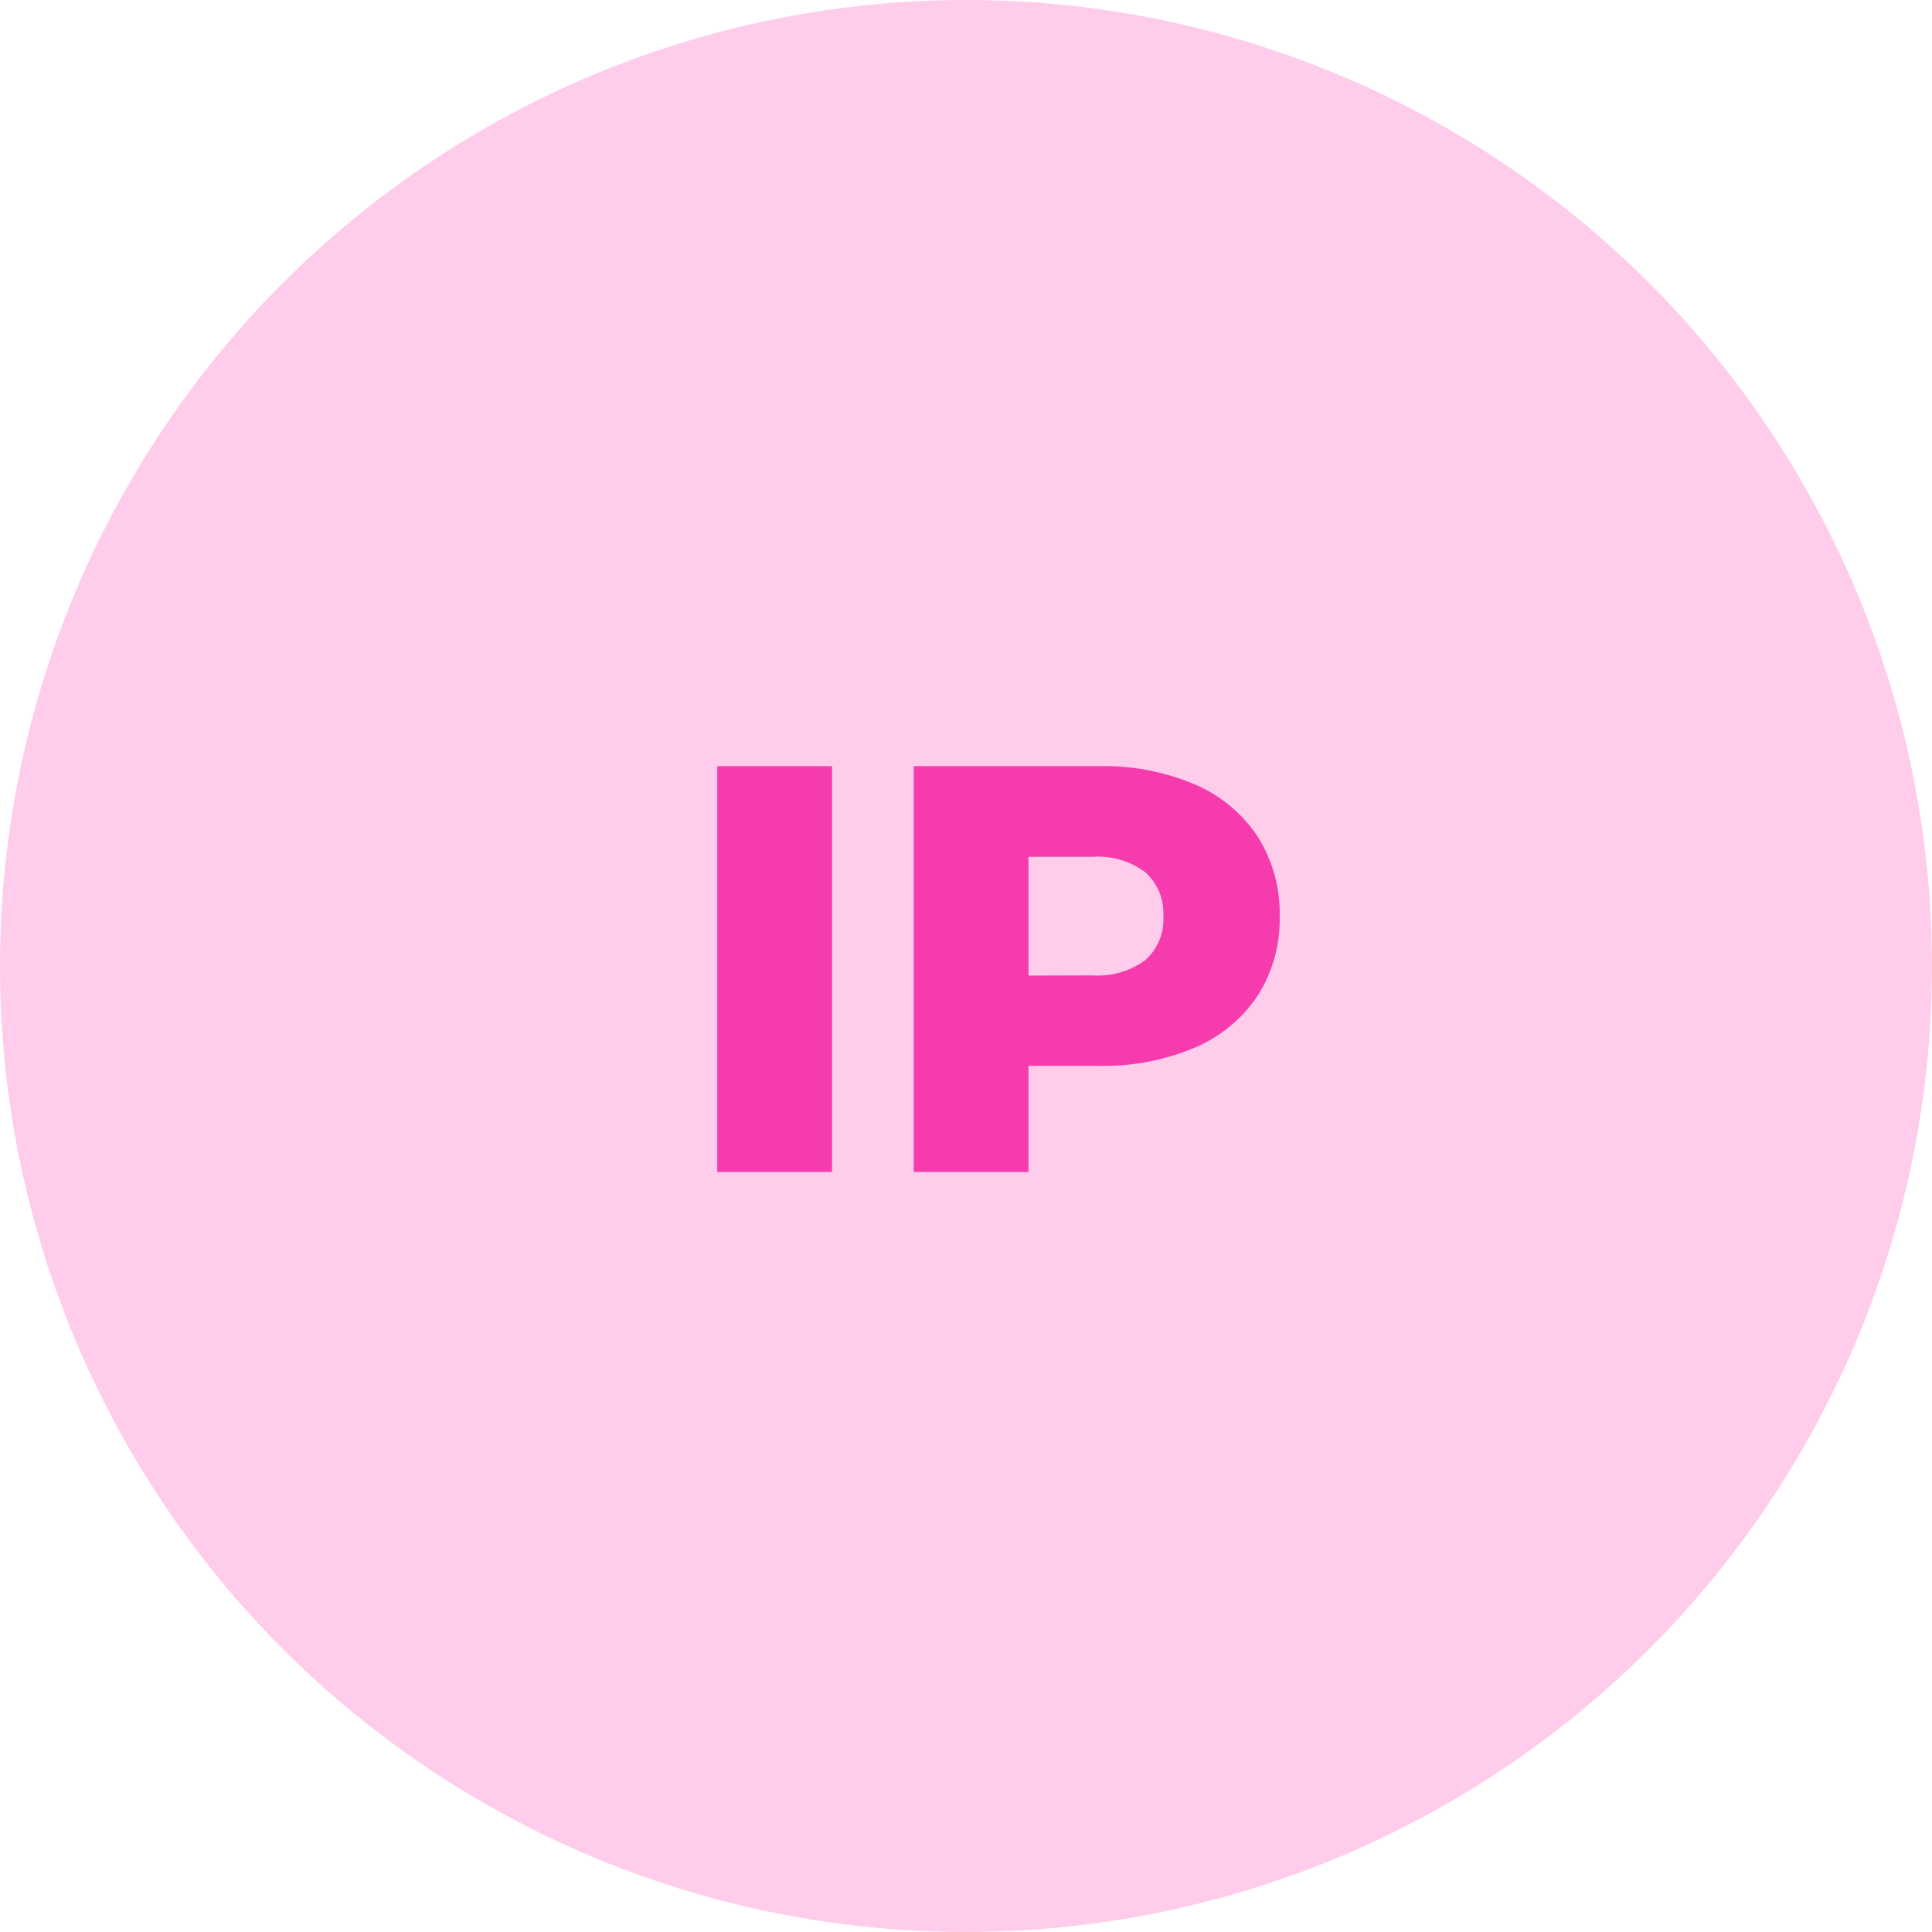 <?xml version="1.0" encoding="utf-8"?>
<svg xmlns="http://www.w3.org/2000/svg" width="40" height="40" viewBox="0 0 40 40">
  <g id="Group_11633" data-name="Group 11633" transform="translate(-513 -159.947)">
    <circle id="Ellipse_58" data-name="Ellipse 58" cx="20" cy="20" r="20" transform="translate(513 159.947)" fill="#ffcceb"/>
    <path id="Path_22023" data-name="Path 22023" d="M-5.616-8.4H-3.24V0H-5.616Zm7.908,0a4.791,4.791,0,0,1,1.98.378,2.936,2.936,0,0,1,1.3,1.08,2.961,2.961,0,0,1,.456,1.65,2.932,2.932,0,0,1-.456,1.644,2.951,2.951,0,0,1-1.3,1.074,4.791,4.791,0,0,1-1.98.378H.828V0H-1.548V-8.4ZM2.148-4.068a1.66,1.66,0,0,0,1.1-.318,1.127,1.127,0,0,0,.372-.906A1.145,1.145,0,0,0,3.252-6.2a1.639,1.639,0,0,0-1.1-.324H.828v2.46Z" transform="translate(533.466 184.21)" fill="#f53bad"/>
  </g>
</svg>
